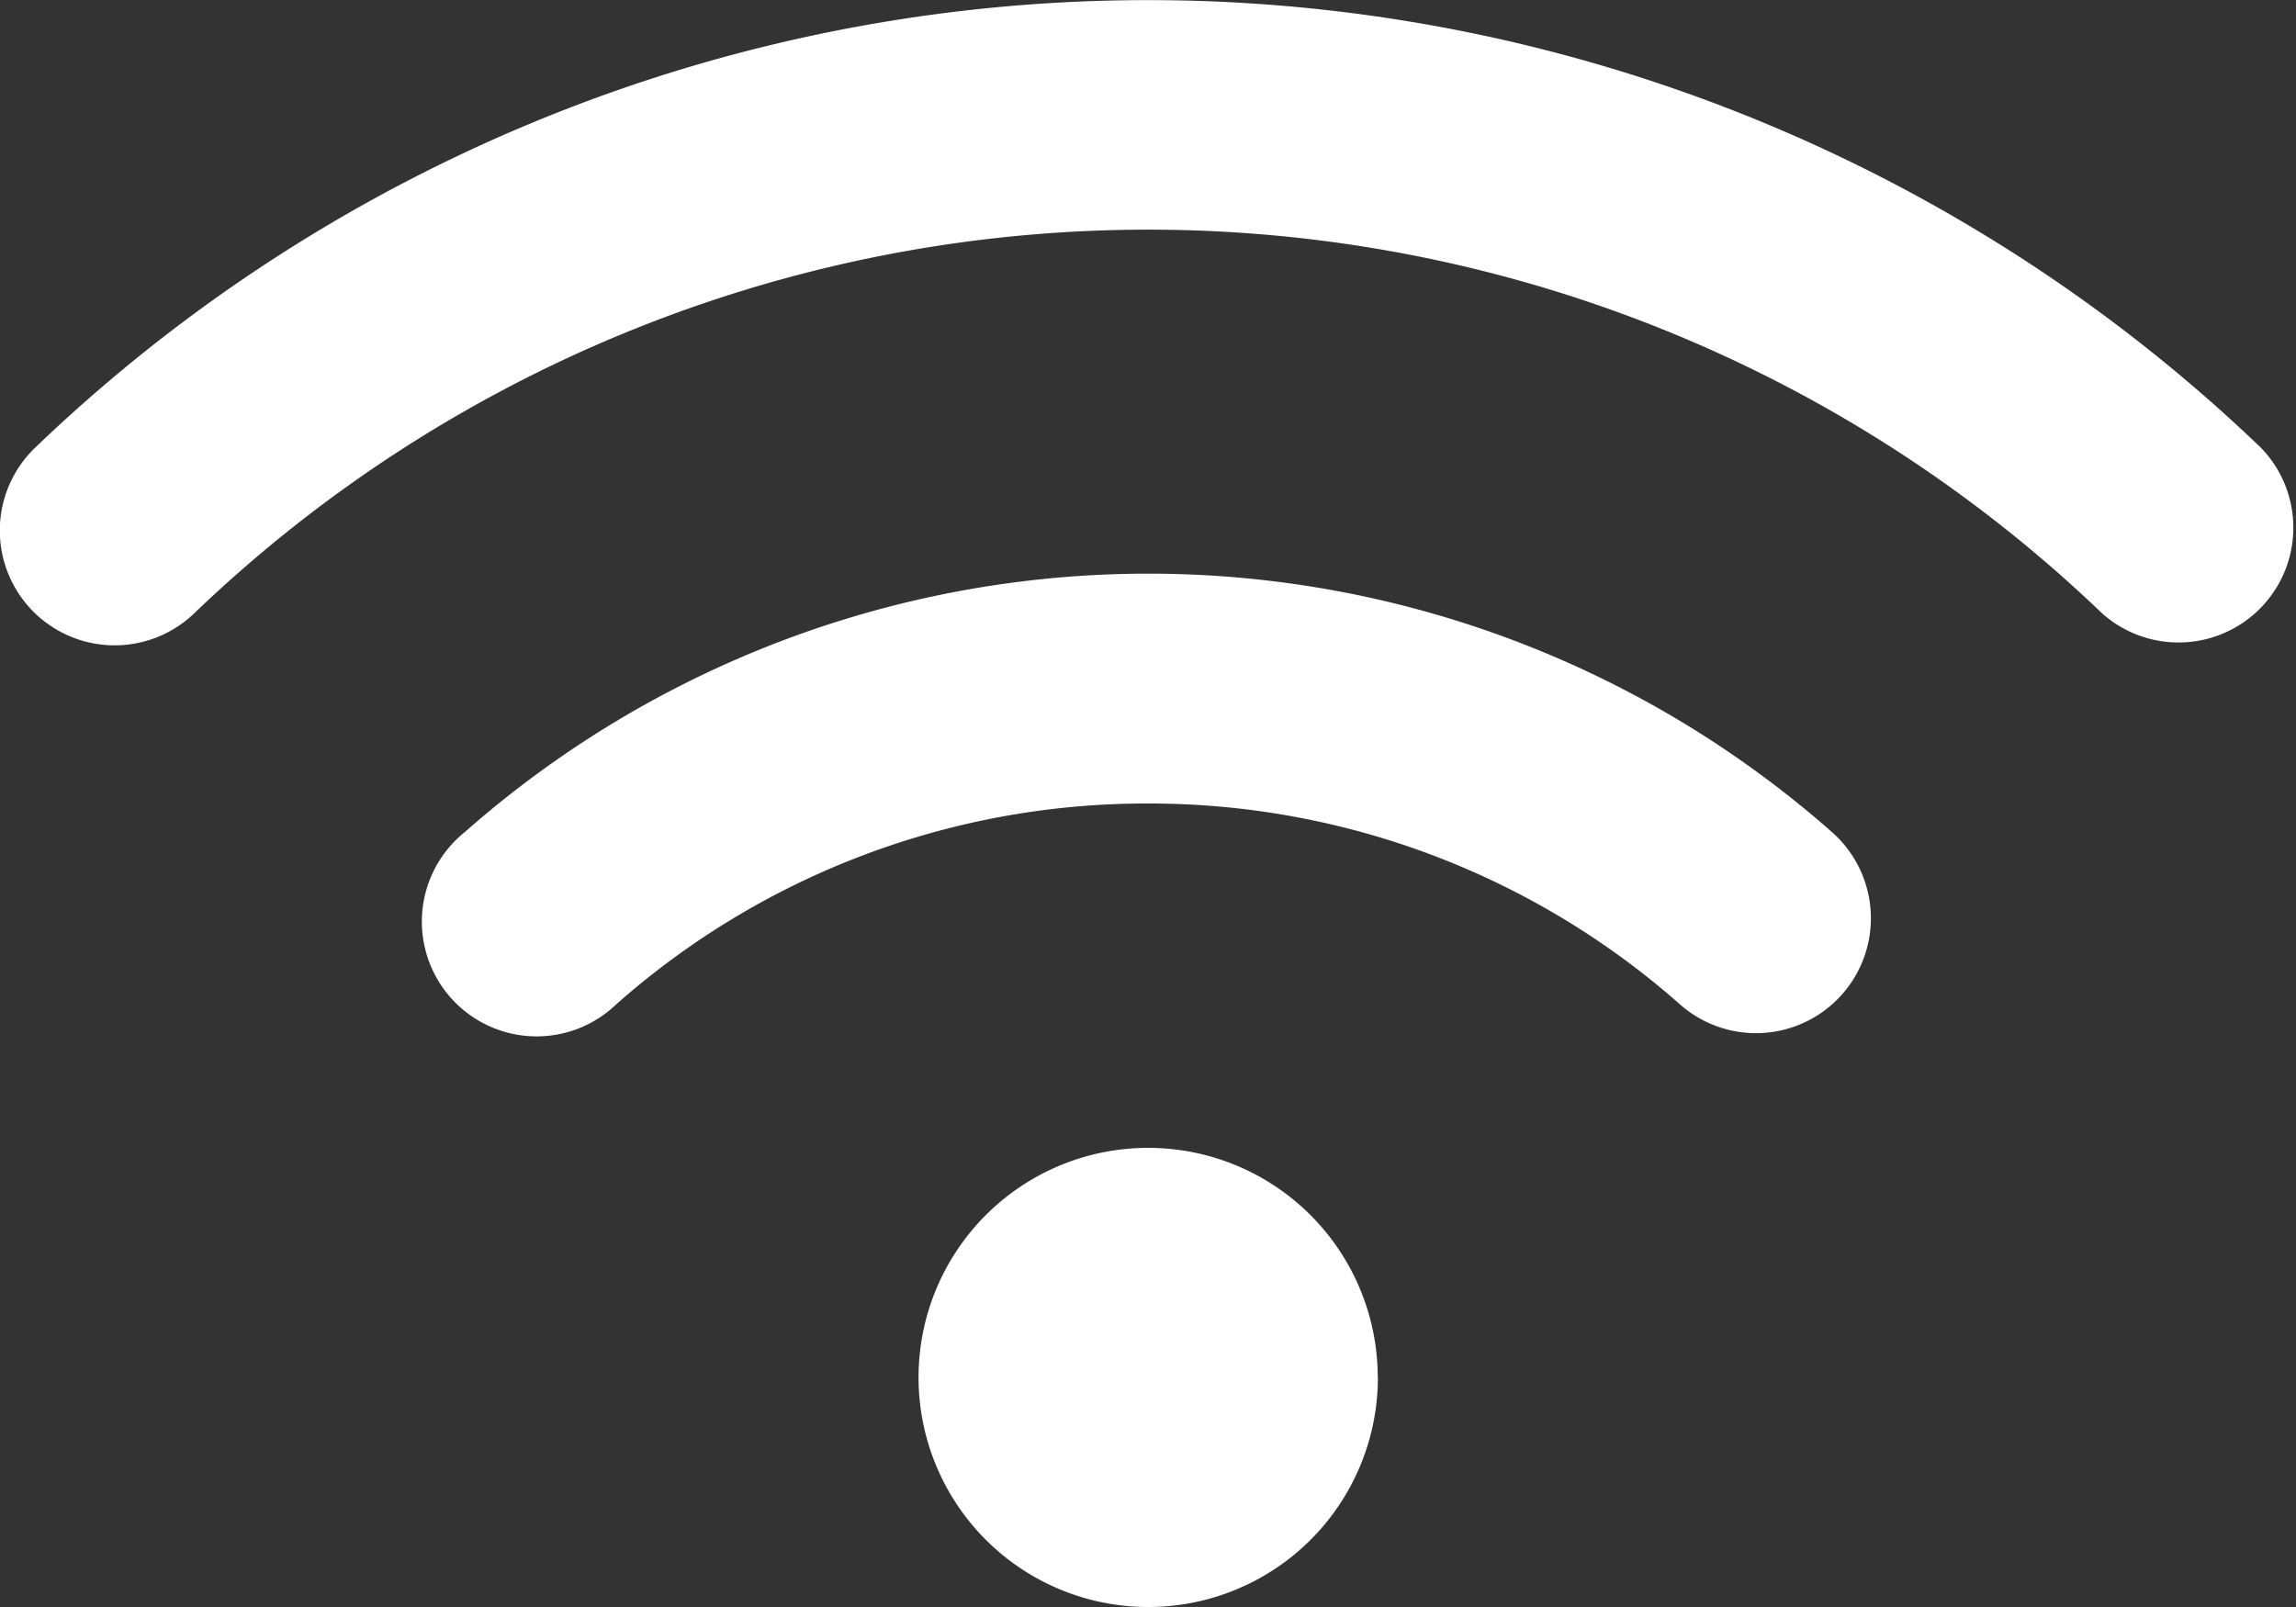 <svg xmlns="http://www.w3.org/2000/svg" width="16" height="11.202" viewBox="0 0 16 11.202"><rect x="0" y="0" width="16" height="11.202" fill="#333333" stroke="none"/><path d="M1.361,36.273a9.6,9.6,0,0,1,13.292,0,.8.8,0,0,0,1.108-1.153,11.2,11.2,0,0,0-15.51,0,.8.8,0,0,0,1.108,1.155ZM8.007,37.6A5.582,5.582,0,0,1,11.713,39a.8.8,0,0,0,1.06-1.2,7.2,7.2,0,0,0-9.529,0A.8.8,0,1,0,4.3,39,5.572,5.572,0,0,1,8.01,37.6Zm1.6,4a1.6,1.6,0,1,0-1.6,1.6A1.6,1.6,0,0,0,9.608,41.6Z" transform="translate(-0.006 -32)" fill="#fff"/></svg>